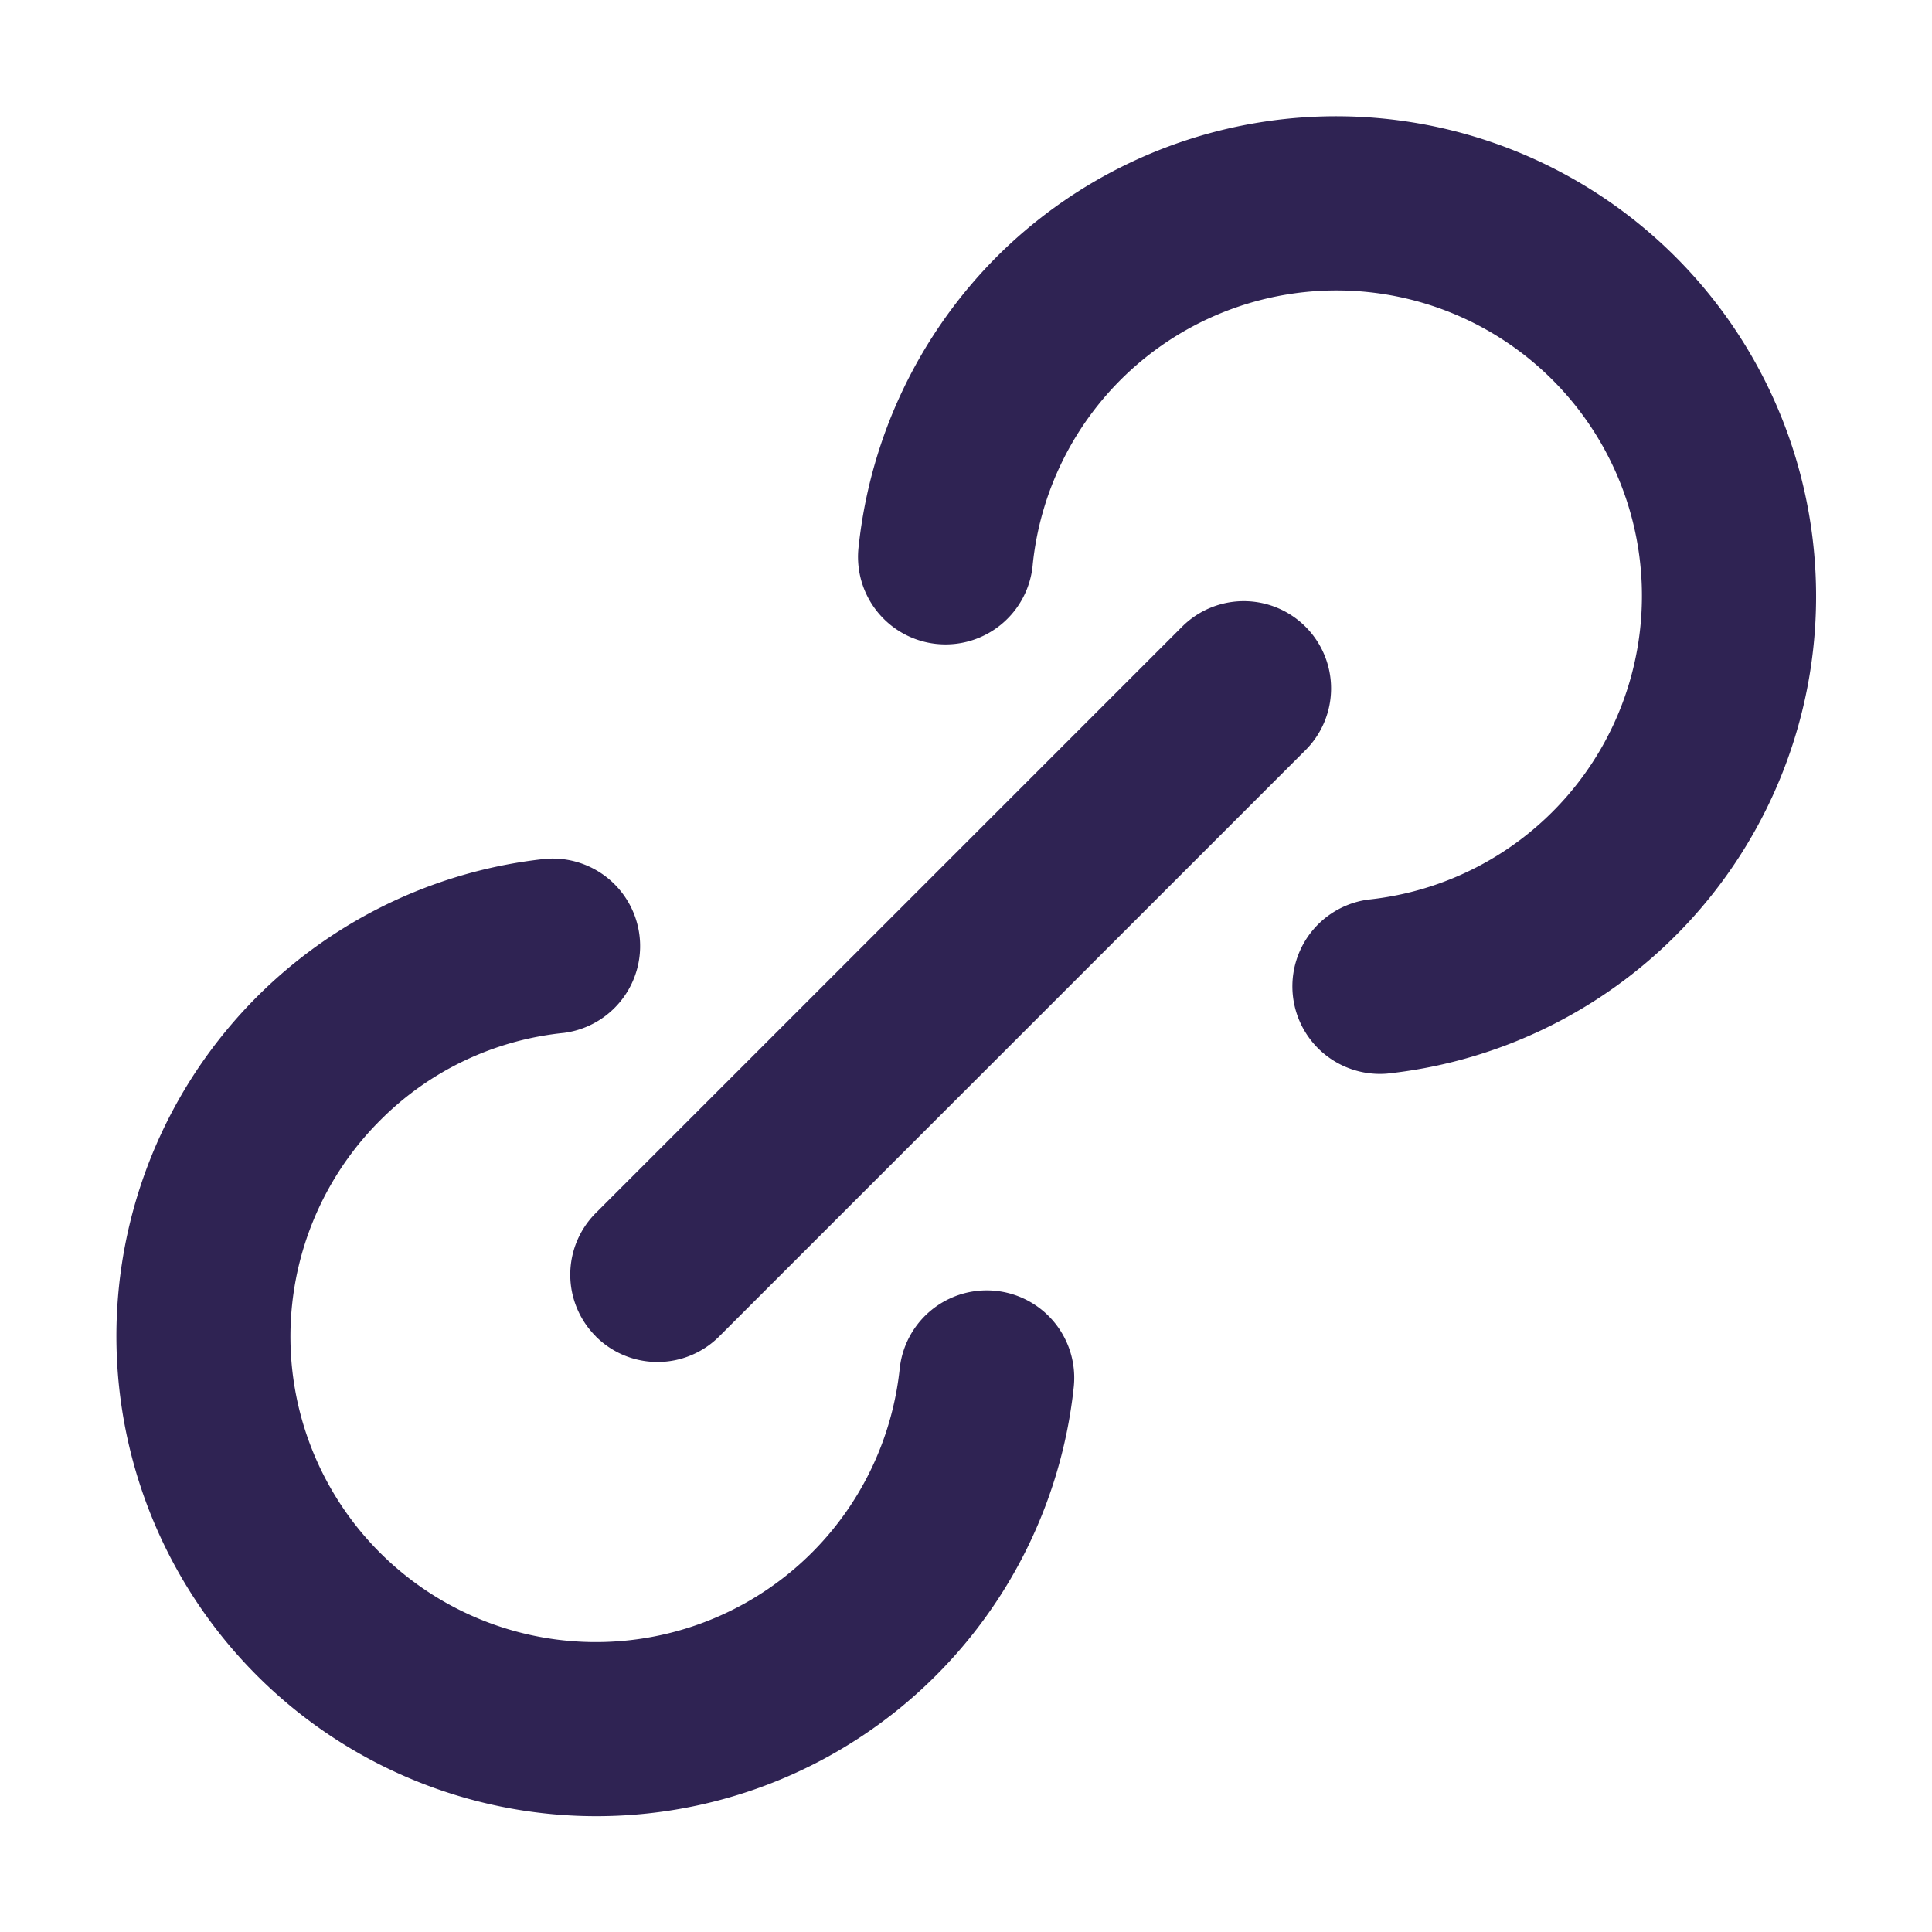 <svg xmlns="http://www.w3.org/2000/svg" width="26" height="26" fill="none"><g fill="#2F2353" clip-path="url(#a)"><path d="M8.018 17.985a1.174 1.174 0 0 0 1.661 0l7.89-7.89a1.174 1.174 0 1 0-1.661-1.661l-7.89 7.89a1.174 1.174 0 0 0 0 1.66"/><path d="M12.108 18.417a4.111 4.111 0 1 1-6.993-3.339A4.06 4.06 0 0 1 7.59 13.9a1.178 1.178 0 0 0-.25-2.342 6.46 6.46 0 1 0 7.11 7.11 1.177 1.177 0 1 0-2.342-.25M13.417 3.452a6.5 6.5 0 0 0-1.86 3.887 1.178 1.178 0 1 0 2.342.249 4.11 4.11 0 1 1 4.518 4.518 1.178 1.178 0 0 0 .25 2.342 6.46 6.46 0 1 0-5.25-10.996"/></g><defs><clipPath id="a"><path fill="#fff" d="M0 0h26v26H0z"/></clipPath></defs></svg>